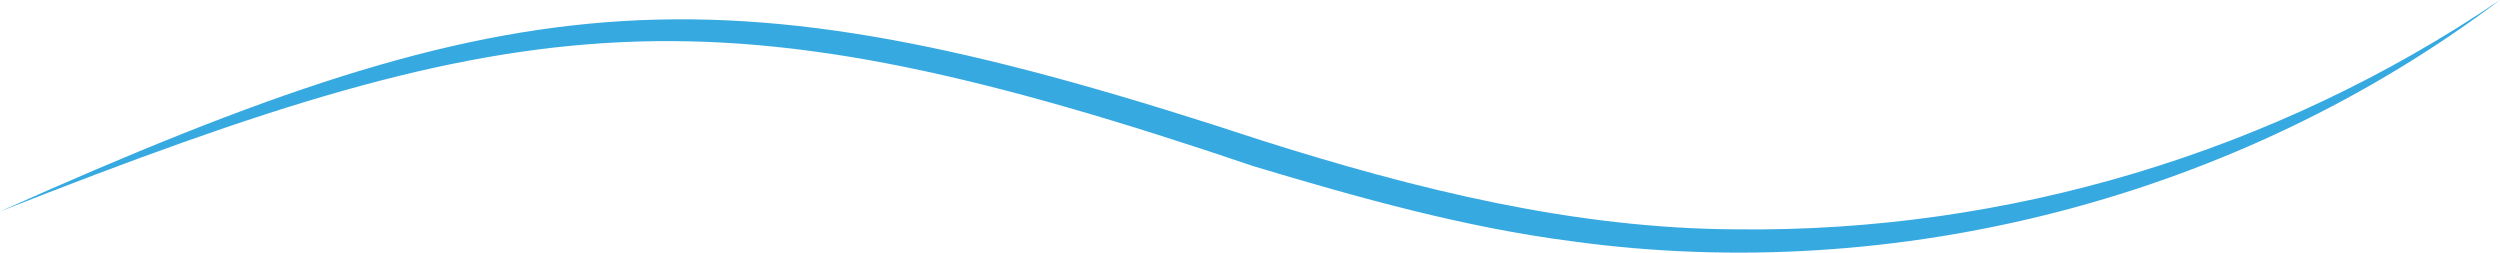 <?xml version="1.0" encoding="UTF-8"?> <svg xmlns="http://www.w3.org/2000/svg" id="_Слой_1" data-name="Слой_1" viewBox="0 0 183.46 18.54"><defs><style> .cls-1 { fill: #36a9e1; } </style></defs><path class="cls-1" d="M0,15.52C38.46-1.69,52.76-2.81,92.6,10.31c11.31,3.58,22.91,6.47,34.83,6.52C147.24,17.07,166.97,11.19,183.46,0c-19.2,14.47-44.22,20.98-68.06,17.71-7.96-1.02-15.72-3.21-23.37-5.5C52.34-1.24,38.76.24,0,15.52h0Z"></path></svg> 